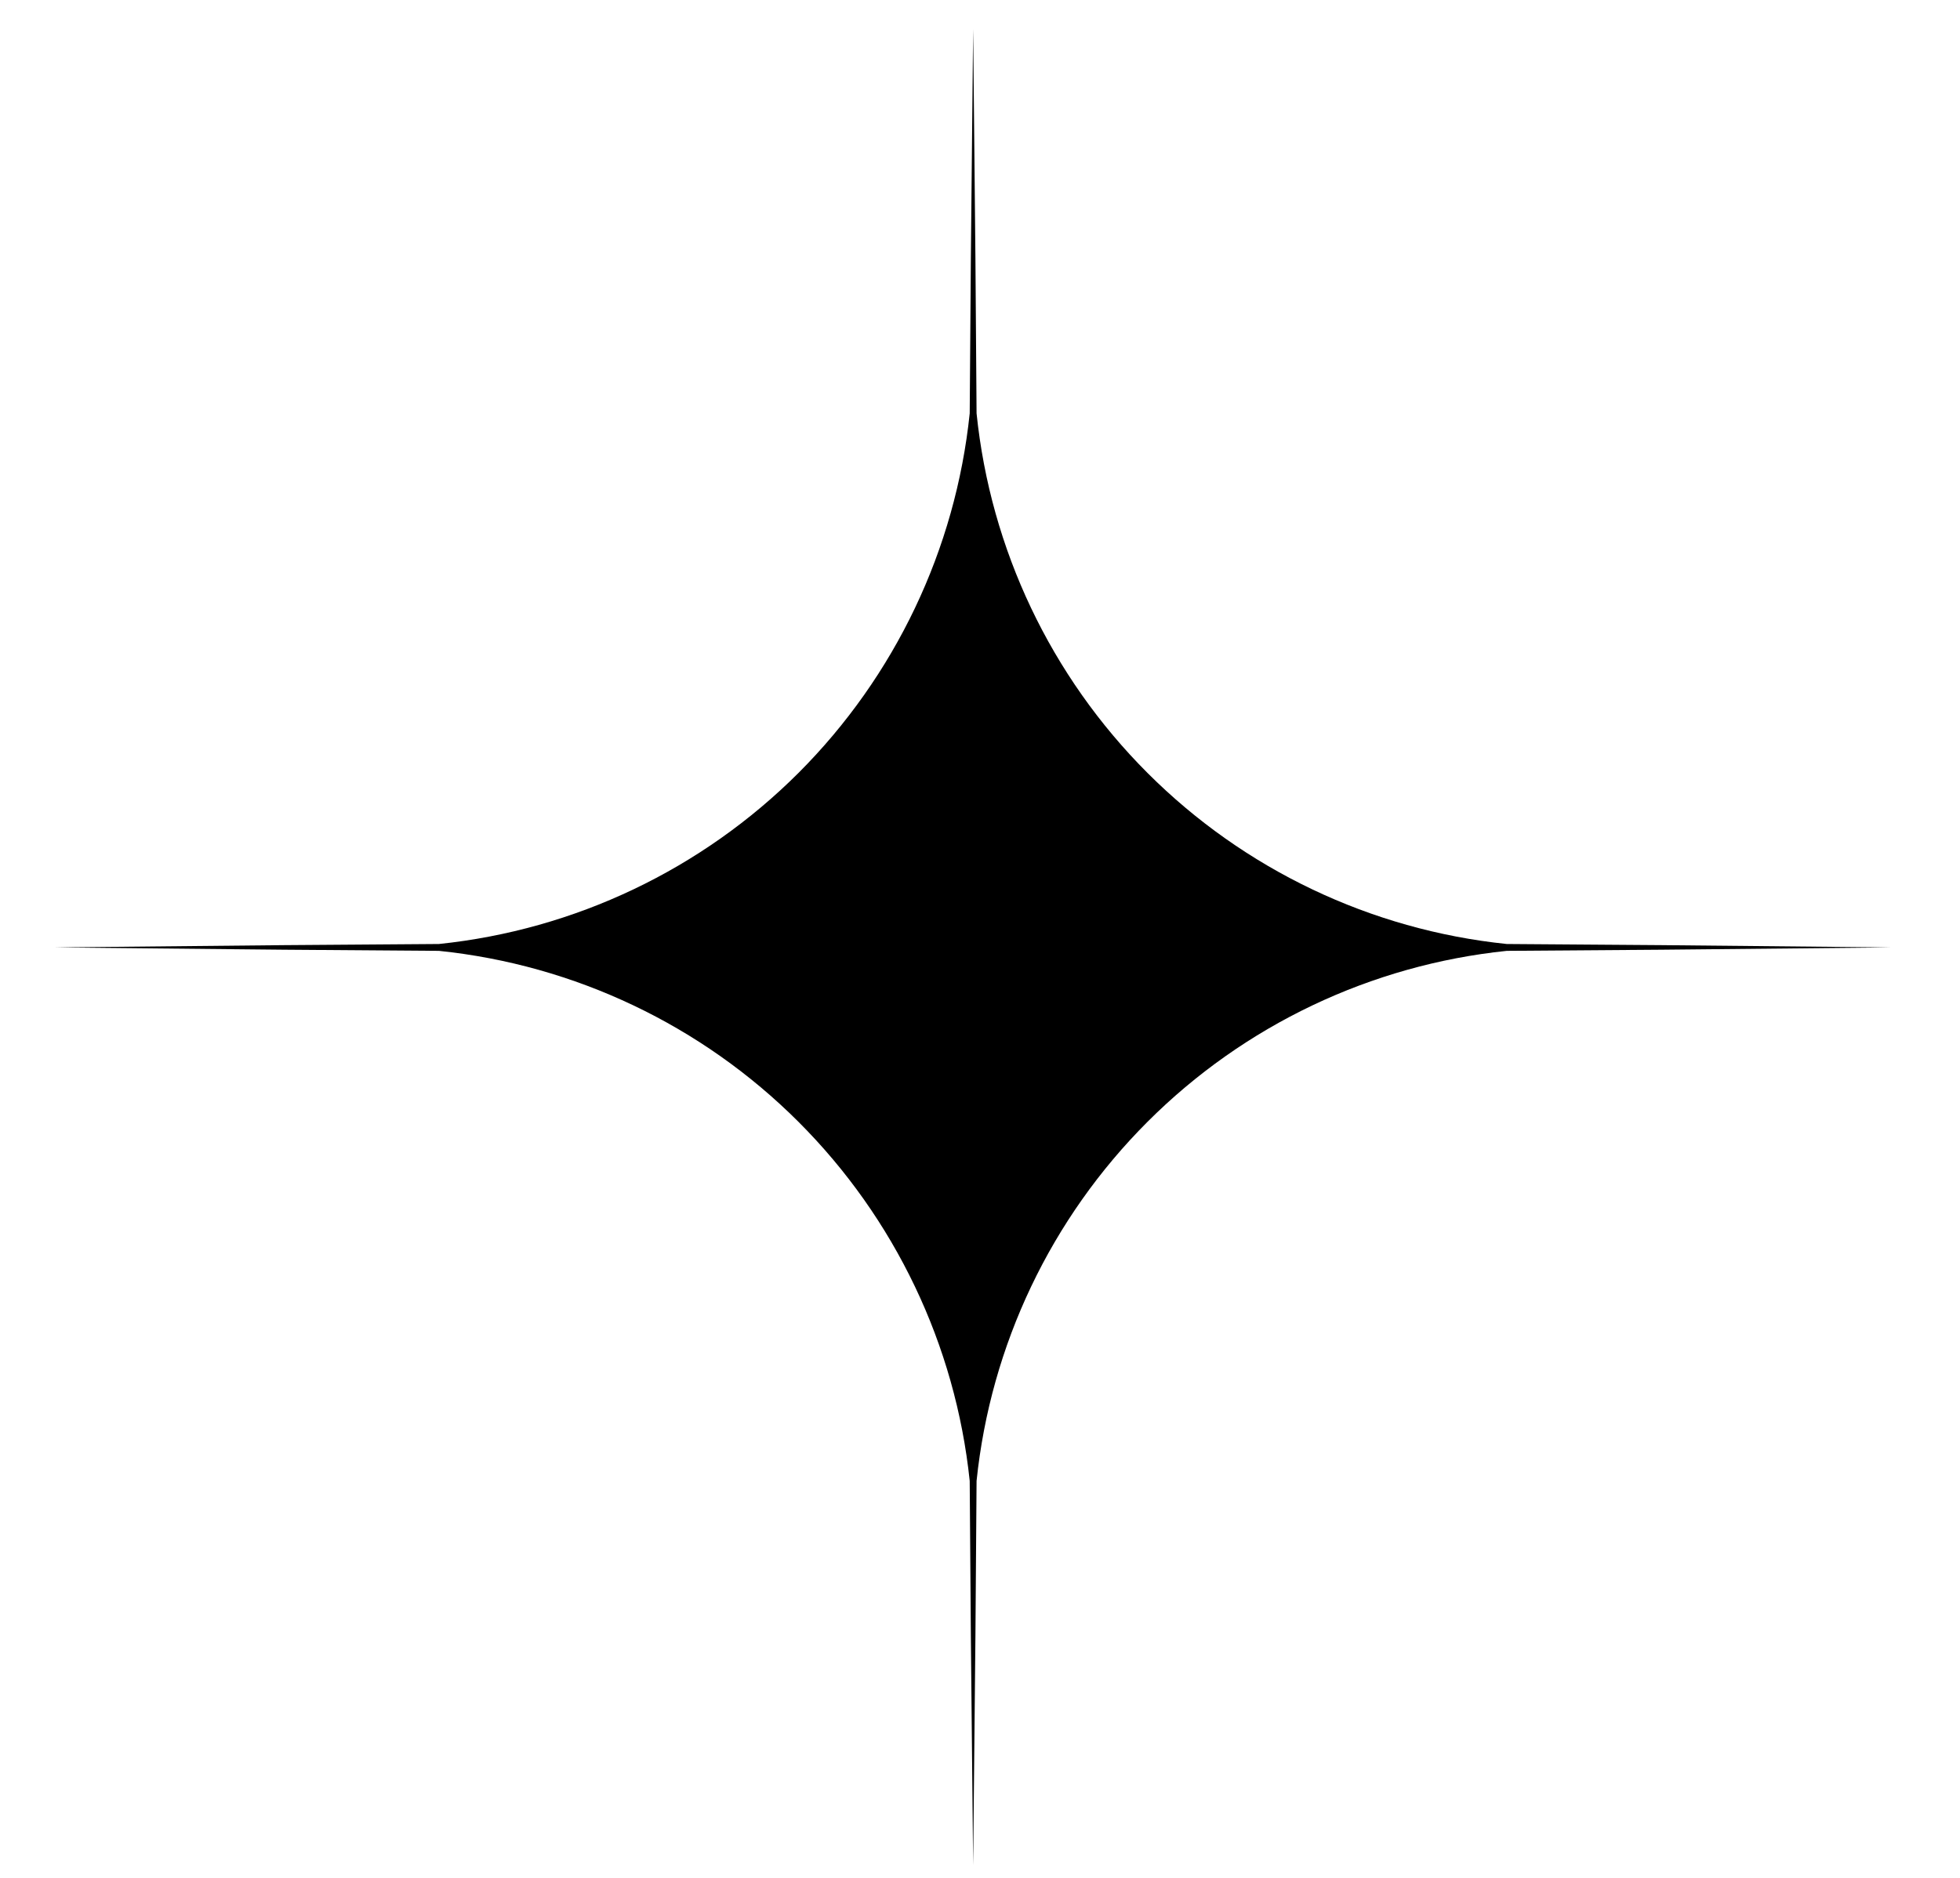 <?xml version="1.0" encoding="UTF-8"?> <svg xmlns="http://www.w3.org/2000/svg" width="24" height="23" viewBox="0 0 24 23" fill="none"> <path d="M23.157 11.604L20.345 11.576L18.45 11.562C16.786 11.39 15.232 10.649 14.05 9.466C12.867 8.282 12.129 6.728 11.958 5.063L11.944 3.168L11.916 0.356L11.888 3.168L11.874 5.063C11.701 6.728 10.961 8.282 9.778 9.466C8.594 10.649 7.04 11.389 5.375 11.562L3.48 11.576L0.668 11.604L3.48 11.632L5.375 11.646C7.039 11.818 8.593 12.557 9.776 13.739C10.959 14.921 11.7 16.474 11.874 18.138L11.888 20.033L11.916 22.845L11.944 20.033L11.958 18.138C12.13 16.475 12.869 14.922 14.052 13.739C15.234 12.557 16.787 11.818 18.45 11.646L20.345 11.632L23.157 11.604Z" fill="black"></path> </svg> 
